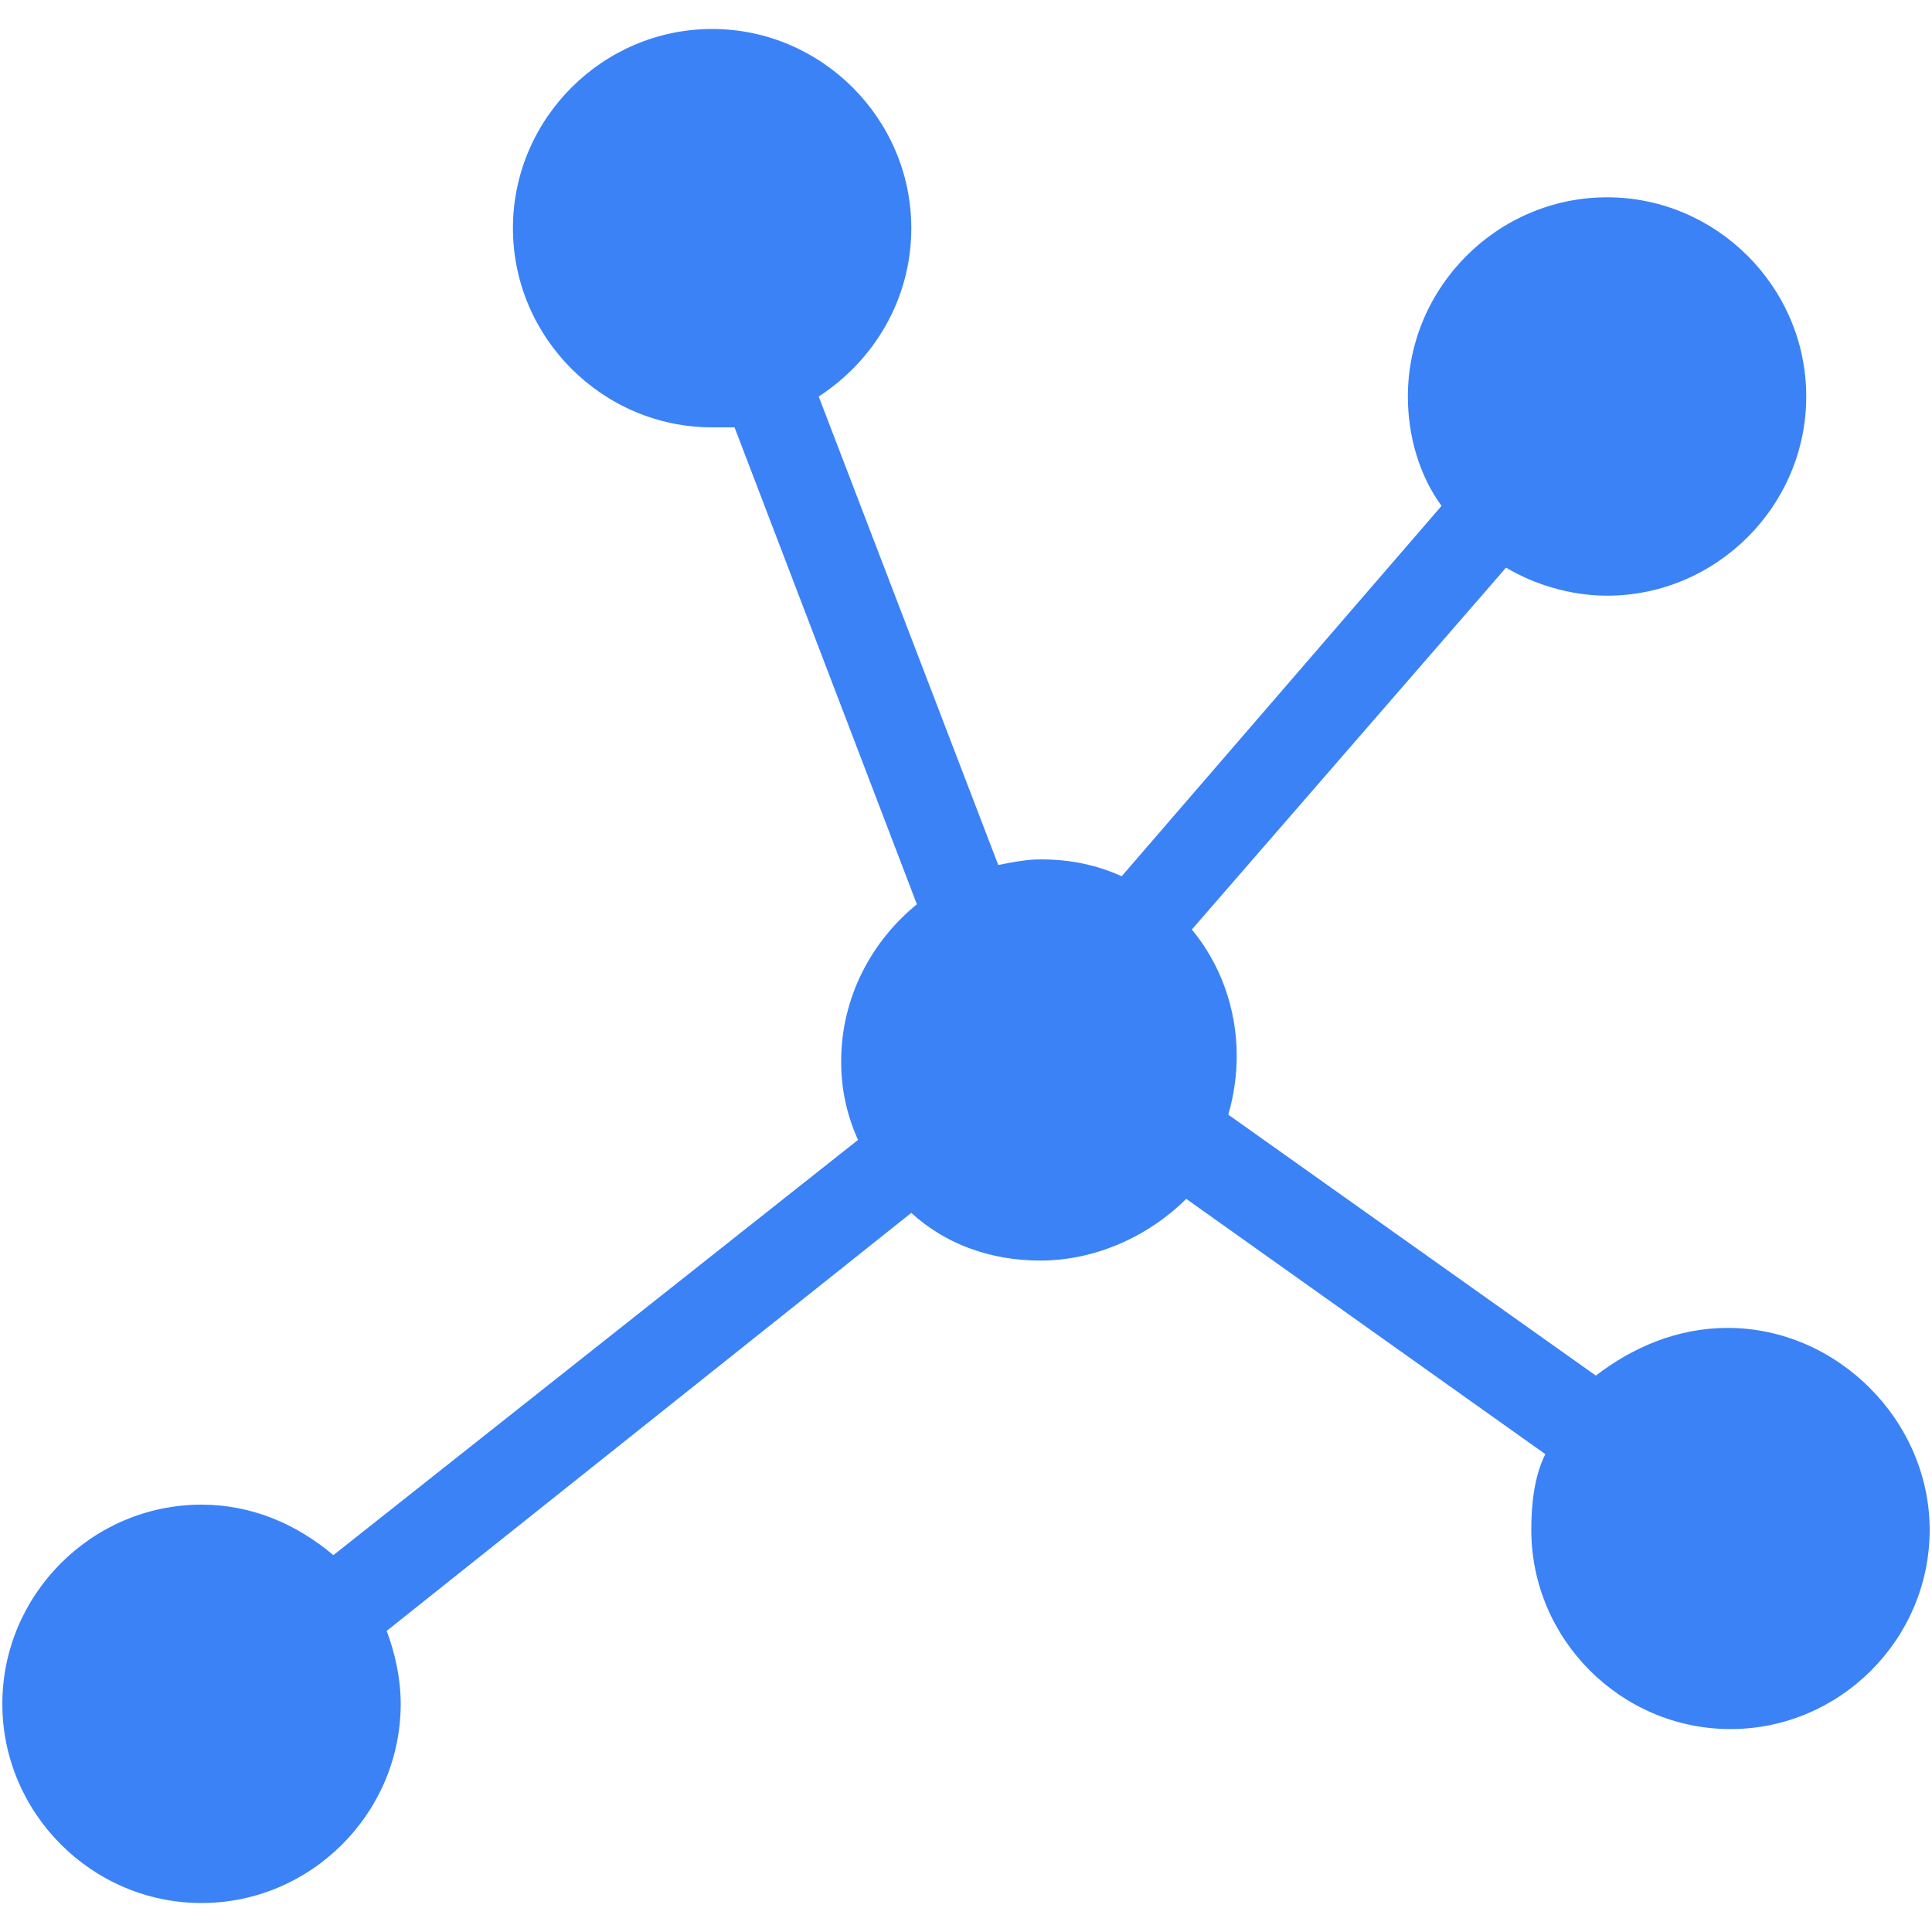 <svg xmlns="http://www.w3.org/2000/svg" xmlns:xlink="http://www.w3.org/1999/xlink" width="500" zoomAndPan="magnify" viewBox="0 0 375 375" height="500" preserveAspectRatio="xMidYMid meet" version="1.0"><defs><clipPath id="81630c1e64"><path d="M 0 5.625 L 375 5.625 L 375 369.375 L 0 369.375 Z M 0 5.625 " clip-rule="nonzero"/></clipPath></defs><g clip-path="url(#81630c1e64)"><path fill="#3b82f6" d="M 335.34 257.746 C 325.539 257.746 316.828 261.559 309.75 267.004 L 238.414 216.359 C 239.504 212.547 240.047 208.738 240.047 204.926 C 240.047 195.668 236.781 186.957 231.336 180.422 L 292.324 110.176 C 297.77 113.441 304.848 115.621 311.926 115.621 C 333.164 115.621 350.59 98.195 350.59 76.961 C 350.59 55.723 333.164 38.297 311.926 38.297 C 290.691 38.297 273.266 55.723 273.266 76.961 C 273.266 84.582 275.441 92.207 279.797 98.195 L 217.723 170.074 C 212.82 167.898 207.922 166.809 201.93 166.809 C 199.207 166.809 196.484 167.352 193.762 167.898 L 158.91 76.961 C 169.801 69.879 176.883 57.902 176.883 44.285 C 176.883 23.051 159.457 5.625 138.219 5.625 C 116.984 5.625 99.559 23.051 99.559 44.285 C 99.559 65.523 116.984 82.949 138.219 82.949 C 139.852 82.949 140.941 82.949 142.574 82.949 L 177.969 175.52 C 169.258 182.598 163.27 193.488 163.27 206.016 C 163.27 211.461 164.355 216.359 166.535 221.262 L 64.707 301.852 C 57.629 295.863 48.914 292.051 39.113 292.051 C 17.879 292.051 0.453 309.477 0.453 330.711 C 0.453 351.949 17.879 369.375 39.113 369.375 C 60.352 369.375 77.777 351.949 77.777 330.711 C 77.777 325.812 76.688 320.91 75.055 316.555 L 176.883 235.418 C 183.414 241.41 192.129 244.676 201.93 244.676 C 212.82 244.676 223.168 239.773 230.246 232.695 L 299.945 282.25 C 297.77 286.605 297.223 292.051 297.223 296.953 C 297.223 318.188 314.648 335.613 335.887 335.613 C 357.121 335.613 374.547 318.188 374.547 296.953 C 374.547 275.715 356.578 257.746 335.34 257.746 Z M 335.34 257.746 " fill-opacity="1" fill-rule="nonzero"/></g></svg>